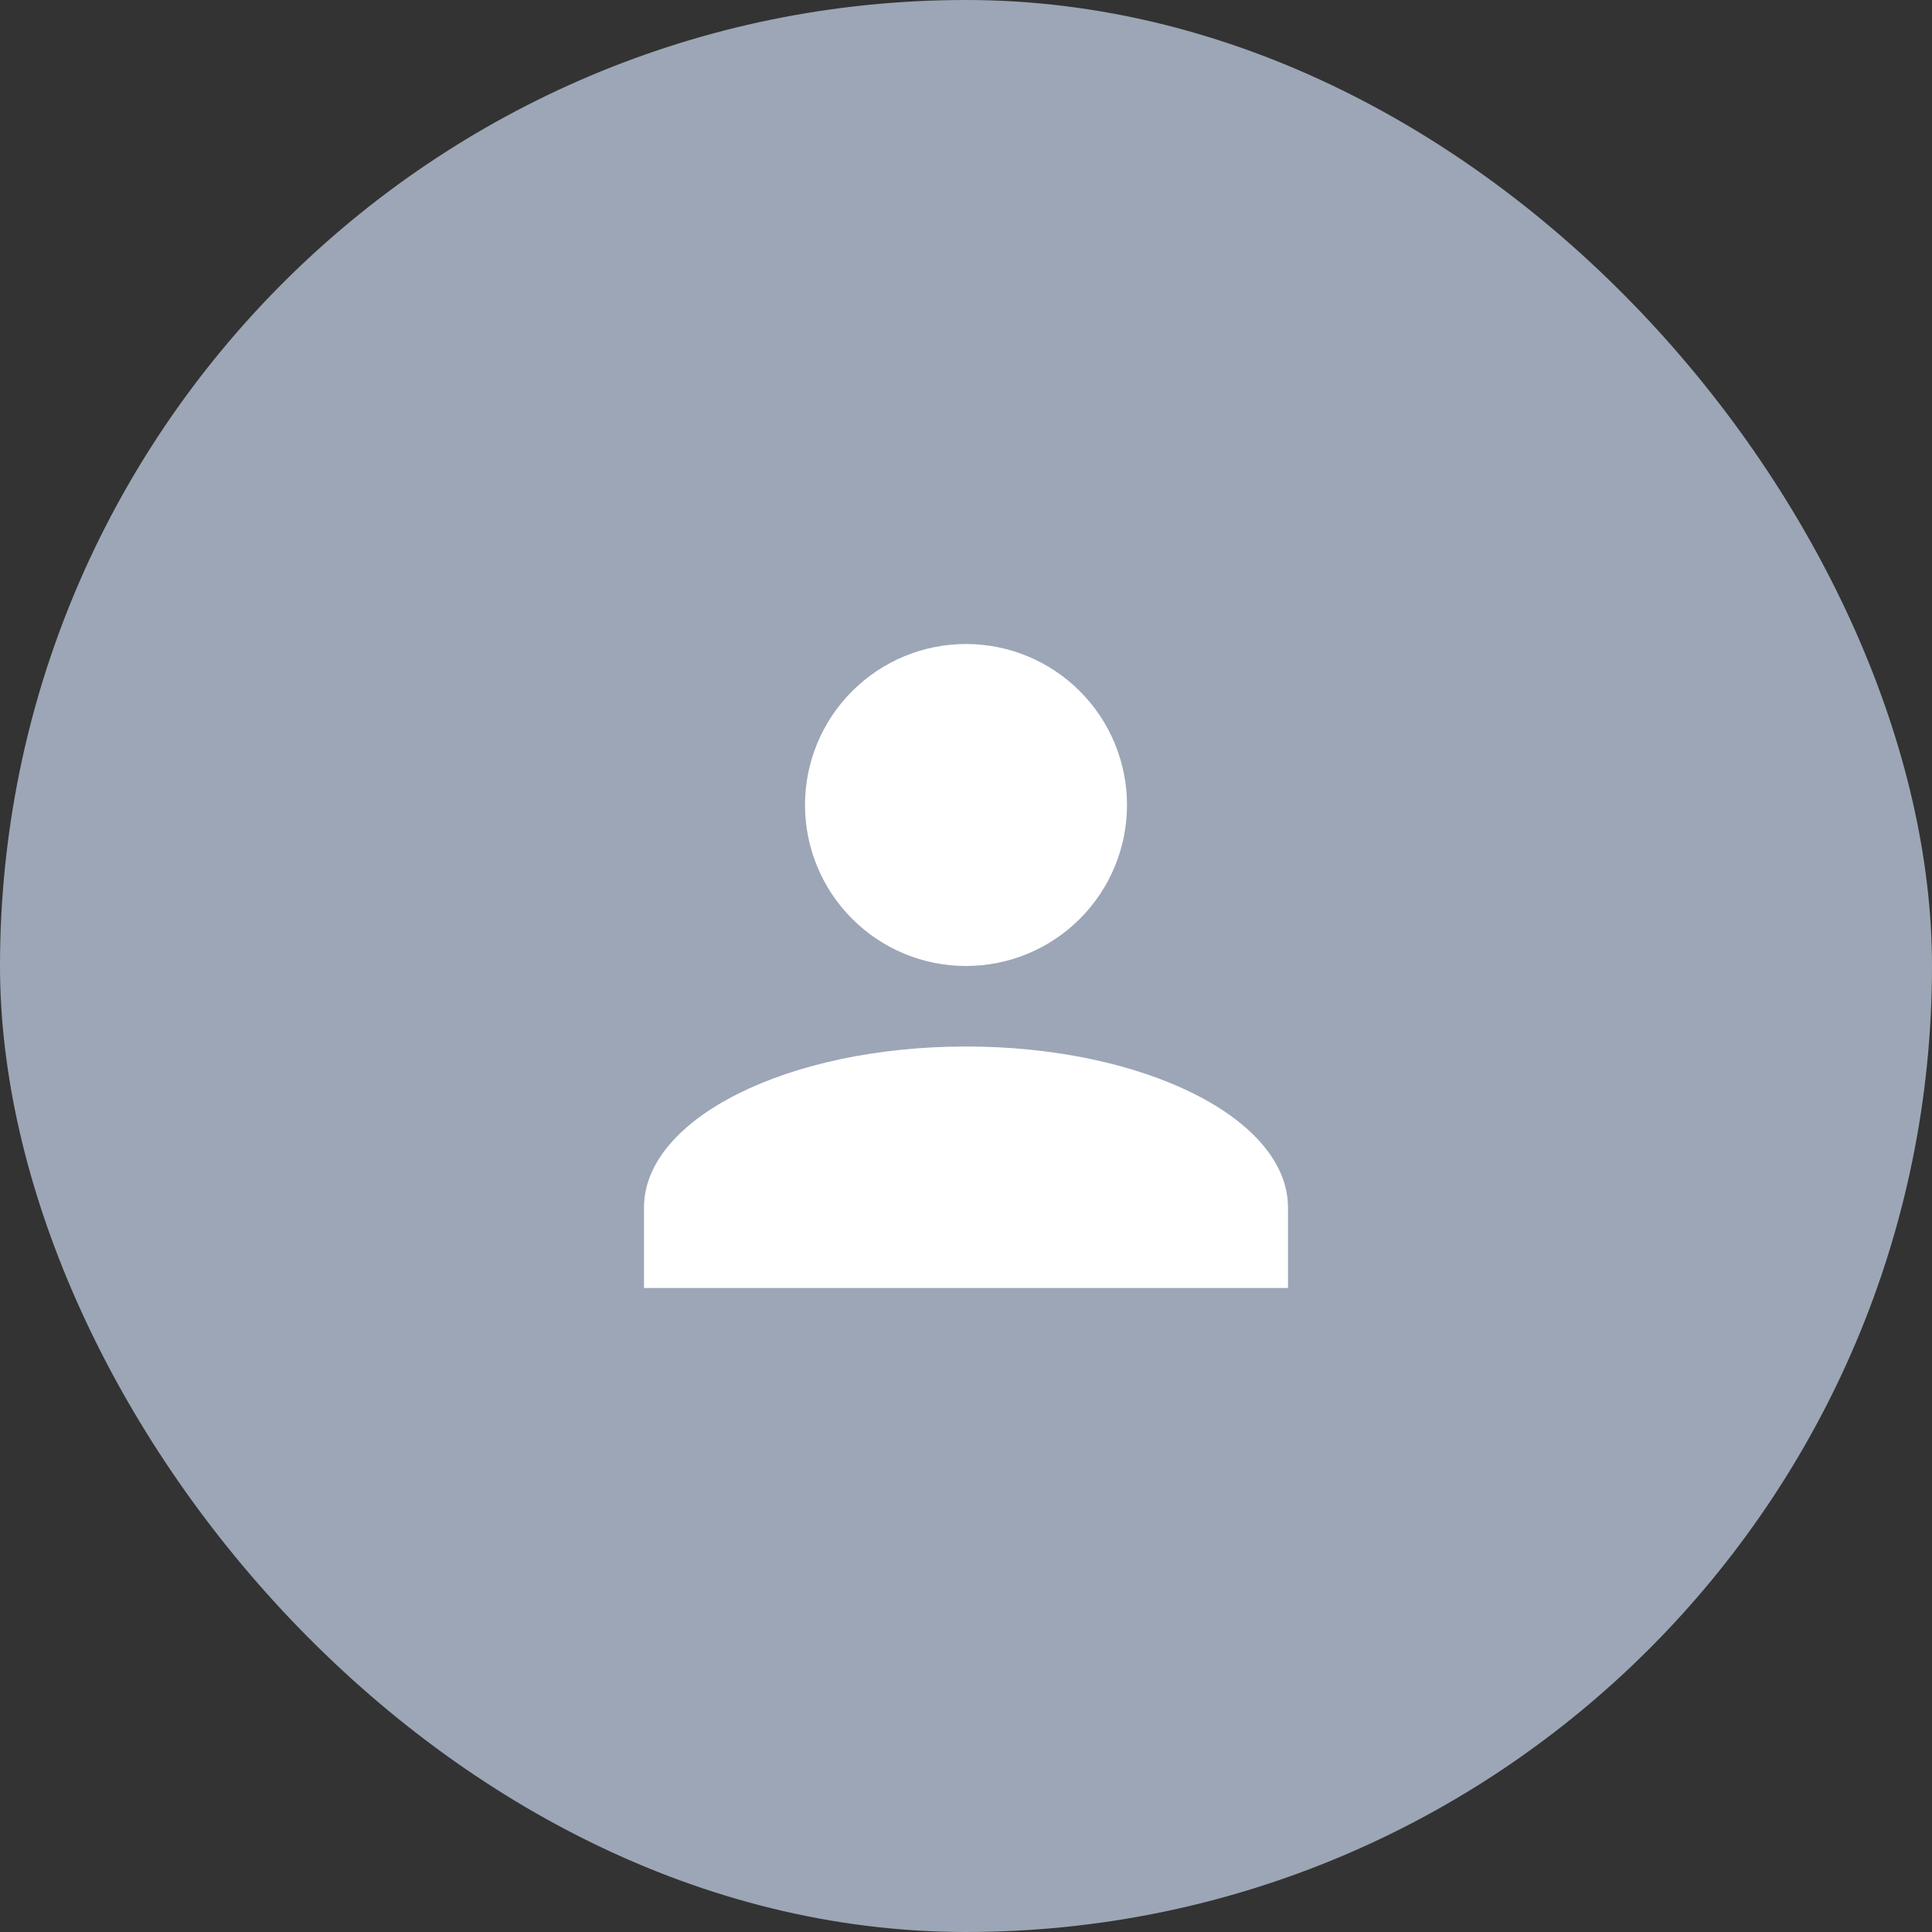 <svg width="48" height="48" viewBox="0 0 48 48" fill="none" xmlns="http://www.w3.org/2000/svg">
<rect x="0" y="0" width="48" height="48" fill="#333333" stroke="none"/>
<rect width="48" height="48" rx="24" fill="#9CA6B6"/>
<path d="M24 16C25.061 16 26.078 16.421 26.828 17.172C27.579 17.922 28 18.939 28 20C28 21.061 27.579 22.078 26.828 22.828C26.078 23.579 25.061 24 24 24C22.939 24 21.922 23.579 21.172 22.828C20.421 22.078 20 21.061 20 20C20 18.939 20.421 17.922 21.172 17.172C21.922 16.421 22.939 16 24 16ZM24 26C28.42 26 32 27.79 32 30V32H16V30C16 27.79 19.58 26 24 26Z" fill="white"/>
</svg>
